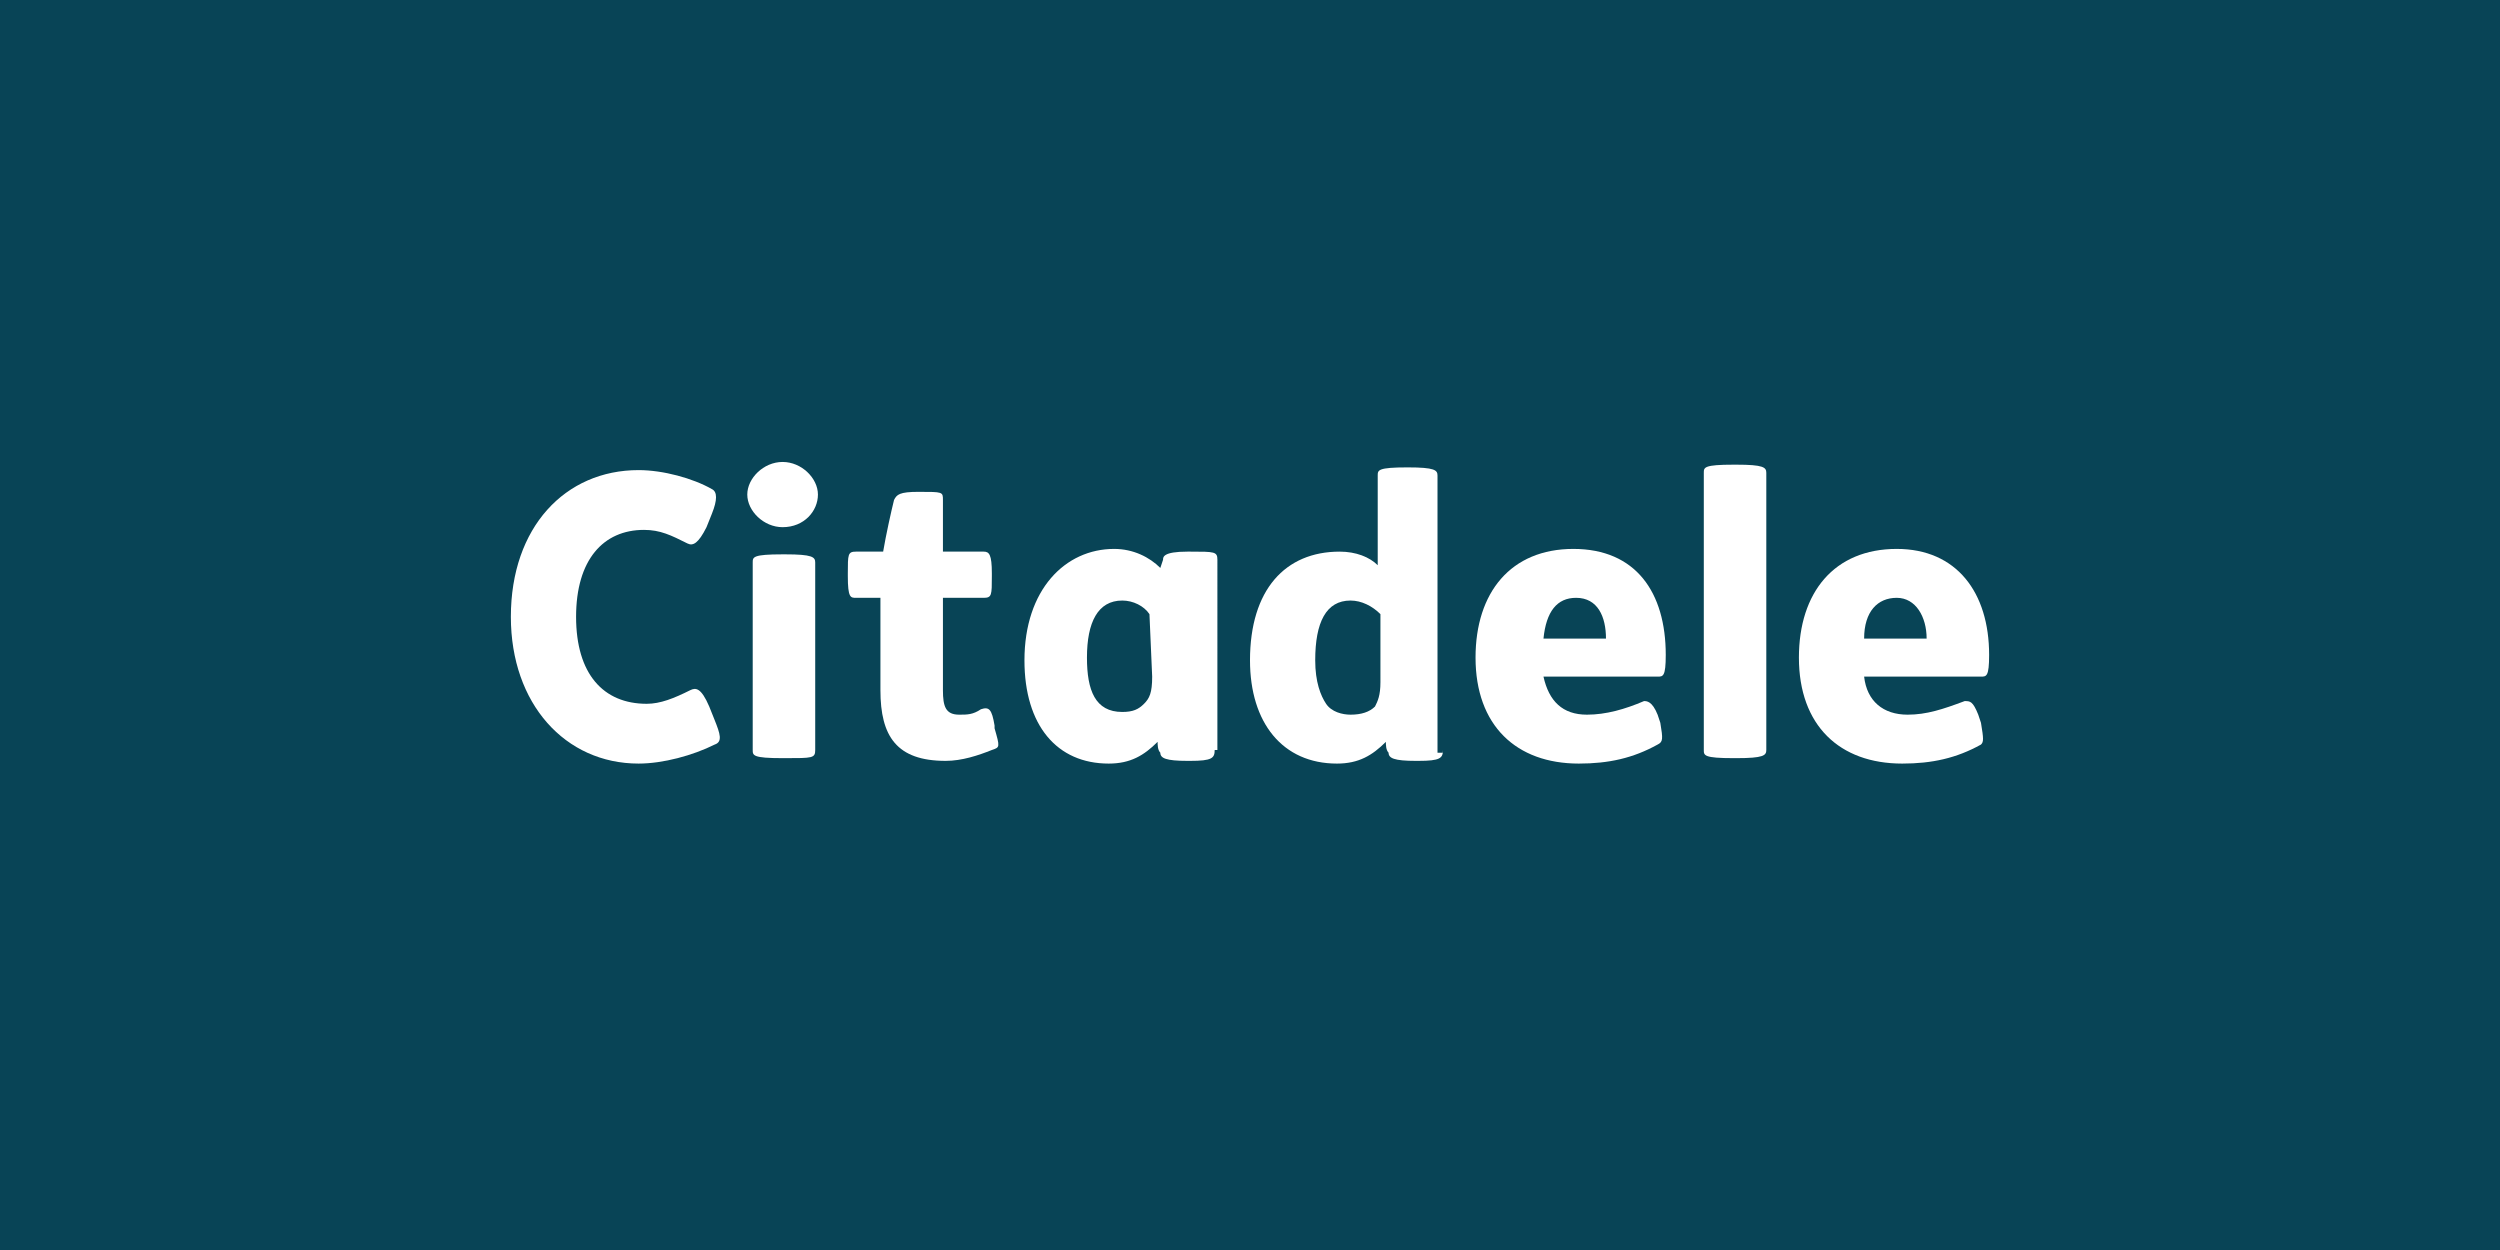 <?xml version="1.0" encoding="utf-8"?>
<!-- Generator: Adobe Illustrator 27.0.0, SVG Export Plug-In . SVG Version: 6.00 Build 0)  -->
<svg version="1.1" id="Layer_1" xmlns="http://www.w3.org/2000/svg" xmlns:xlink="http://www.w3.org/1999/xlink" x="0px" y="0px"
	 viewBox="0 0 92 46" style="enable-background:new 0 0 92 46;" xml:space="preserve">
<style type="text/css">
	.st0{fill:#084456;}
	.st1{fill:#FFFFFF;}
</style>
<g id="surface1">
	<path class="st0" d="M0,0h92v46H0V0z"/>
	<path class="st1" d="M21.2,22.7c0-2.1,1-3.2,2.5-3.2c0.6,0,1,0.2,1.6,0.5c0.2,0.1,0.4,0,0.7-0.6l0.2-0.5c0.2-0.5,0.2-0.8,0-0.9
		c-0.7-0.4-1.8-0.7-2.7-0.7c-2.7,0-4.7,2.1-4.7,5.4c0,3.2,2,5.4,4.7,5.4c0.9,0,2-0.3,2.8-0.7c0.3-0.1,0.2-0.4,0-0.9l-0.2-0.5
		c-0.3-0.7-0.5-0.7-0.7-0.6c-0.6,0.3-1.1,0.5-1.6,0.5C22.2,25.9,21.2,24.8,21.2,22.7"/>
	<path class="st1" d="M50.8,22.6c-0.3-0.3-0.7-0.5-1.1-0.5c-0.9,0-1.3,0.8-1.3,2.2c0,0.8,0.2,1.3,0.4,1.6c0.2,0.3,0.6,0.4,0.9,0.4
		c0.4,0,0.7-0.1,0.9-0.3c0.1-0.2,0.2-0.4,0.2-0.9V22.6z M53.1,27.6c0,0.3-0.1,0.4-0.9,0.4h-0.1c-0.8,0-1-0.1-1-0.3
		C51,27.6,51,27.4,51,27.3c-0.5,0.5-1,0.8-1.8,0.8c-2,0-3.2-1.5-3.2-3.8c0-2.6,1.3-4,3.3-4c0.6,0,1.1,0.2,1.4,0.5v-3.3
		c0-0.2,0-0.3,1.1-0.3h0c1,0,1.1,0.1,1.1,0.3v10.2H53.1z"/>
	<path class="st1" d="M65,27.6c0,0.2-0.1,0.3-1.1,0.3h-0.1c-1.1,0-1.1-0.1-1.1-0.3V17.4c0-0.2,0-0.3,1.1-0.3h0.1
		c1,0,1.1,0.1,1.1,0.3V27.6z"/>
	<path class="st1" d="M59.1,23.5C59.1,22.7,58.8,22,58,22c-0.7,0-1.1,0.5-1.2,1.5H59.1z M56.8,24.9c0.2,0.9,0.7,1.4,1.6,1.4
		c0.7,0,1.4-0.2,2.1-0.5c0.1,0,0.3,0,0.5,0.5l0.1,0.3c0.1,0.6,0.1,0.7-0.1,0.8c-0.9,0.5-1.8,0.7-2.9,0.7c-2.3,0-3.8-1.4-3.8-3.9
		c0-2.4,1.3-4,3.6-4c2.3,0,3.4,1.6,3.4,3.9c0,0.8-0.1,0.8-0.3,0.8L56.8,24.9L56.8,24.9z"/>
	<path class="st1" d="M70.9,23.5c0-0.8-0.4-1.5-1.1-1.5c-0.7,0-1.2,0.5-1.2,1.5H70.9z M68.6,24.9c0.1,0.9,0.7,1.4,1.6,1.4
		c0.7,0,1.3-0.2,2.1-0.5c0.2,0,0.3,0,0.5,0.5l0.1,0.3c0.1,0.6,0.1,0.7,0,0.8c-0.9,0.5-1.8,0.7-2.9,0.7c-2.3,0-3.8-1.4-3.8-3.9
		c0-2.4,1.3-4,3.6-4c2.2,0,3.4,1.6,3.4,3.9c0,0.8-0.1,0.8-0.3,0.8L68.6,24.9L68.6,24.9z"/>
	<path class="st1" d="M44.7,27.6c0,0.3-0.1,0.4-0.9,0.4h-0.1c-0.8,0-1-0.1-1-0.3c-0.1-0.1-0.1-0.3-0.1-0.4c-0.5,0.5-1,0.8-1.8,0.8
		c-1.9,0-3.1-1.4-3.1-3.8c0-2.6,1.5-4.1,3.3-4.1c0.7,0,1.3,0.3,1.7,0.7l0.1-0.3c0-0.1,0-0.3,0.9-0.3h0.1c0.9,0,1,0,1,0.3V27.6z
		 M42.3,22.6c-0.2-0.3-0.6-0.5-1-0.5c-0.9,0-1.3,0.8-1.3,2.1c0,1.2,0.3,2,1.3,2c0.4,0,0.6-0.1,0.8-0.3c0.2-0.2,0.3-0.4,0.3-1
		L42.3,22.6L42.3,22.6z"/>
	<path class="st1" d="M33.8,18.1c0.9,0,0.9,0,0.9,0.3v1.9h1.5c0.2,0,0.3,0.1,0.3,0.8v0.1c0,0.7,0,0.8-0.3,0.8h-1.5v3.4
		c0,0.6,0.1,0.9,0.6,0.9c0.3,0,0.5,0,0.8-0.2c0.3-0.1,0.4,0,0.5,0.6l0,0.1c0.2,0.7,0.2,0.7-0.1,0.8c-0.5,0.2-1.1,0.4-1.7,0.4
		c-1.8,0-2.4-0.9-2.4-2.6V22h-0.9c-0.2,0-0.3,0-0.3-0.8v-0.1c0-0.7,0-0.8,0.3-0.8h1c0.1-0.6,0.3-1.5,0.4-1.9
		C33,18.2,33.1,18.1,33.8,18.1"/>
	<path class="st1" d="M28.8,17c0.7,0,1.3,0.6,1.3,1.2s-0.5,1.2-1.3,1.2c-0.7,0-1.3-0.6-1.3-1.2S28.1,17,28.8,17 M28.9,20.4
		c1,0,1.1,0.1,1.1,0.3v6.9c0,0.3-0.1,0.3-1.1,0.3h-0.1c-1.1,0-1.1-0.1-1.1-0.3v-6.9c0-0.2,0-0.3,1.1-0.3H28.9z"/>
</g>
</svg>
